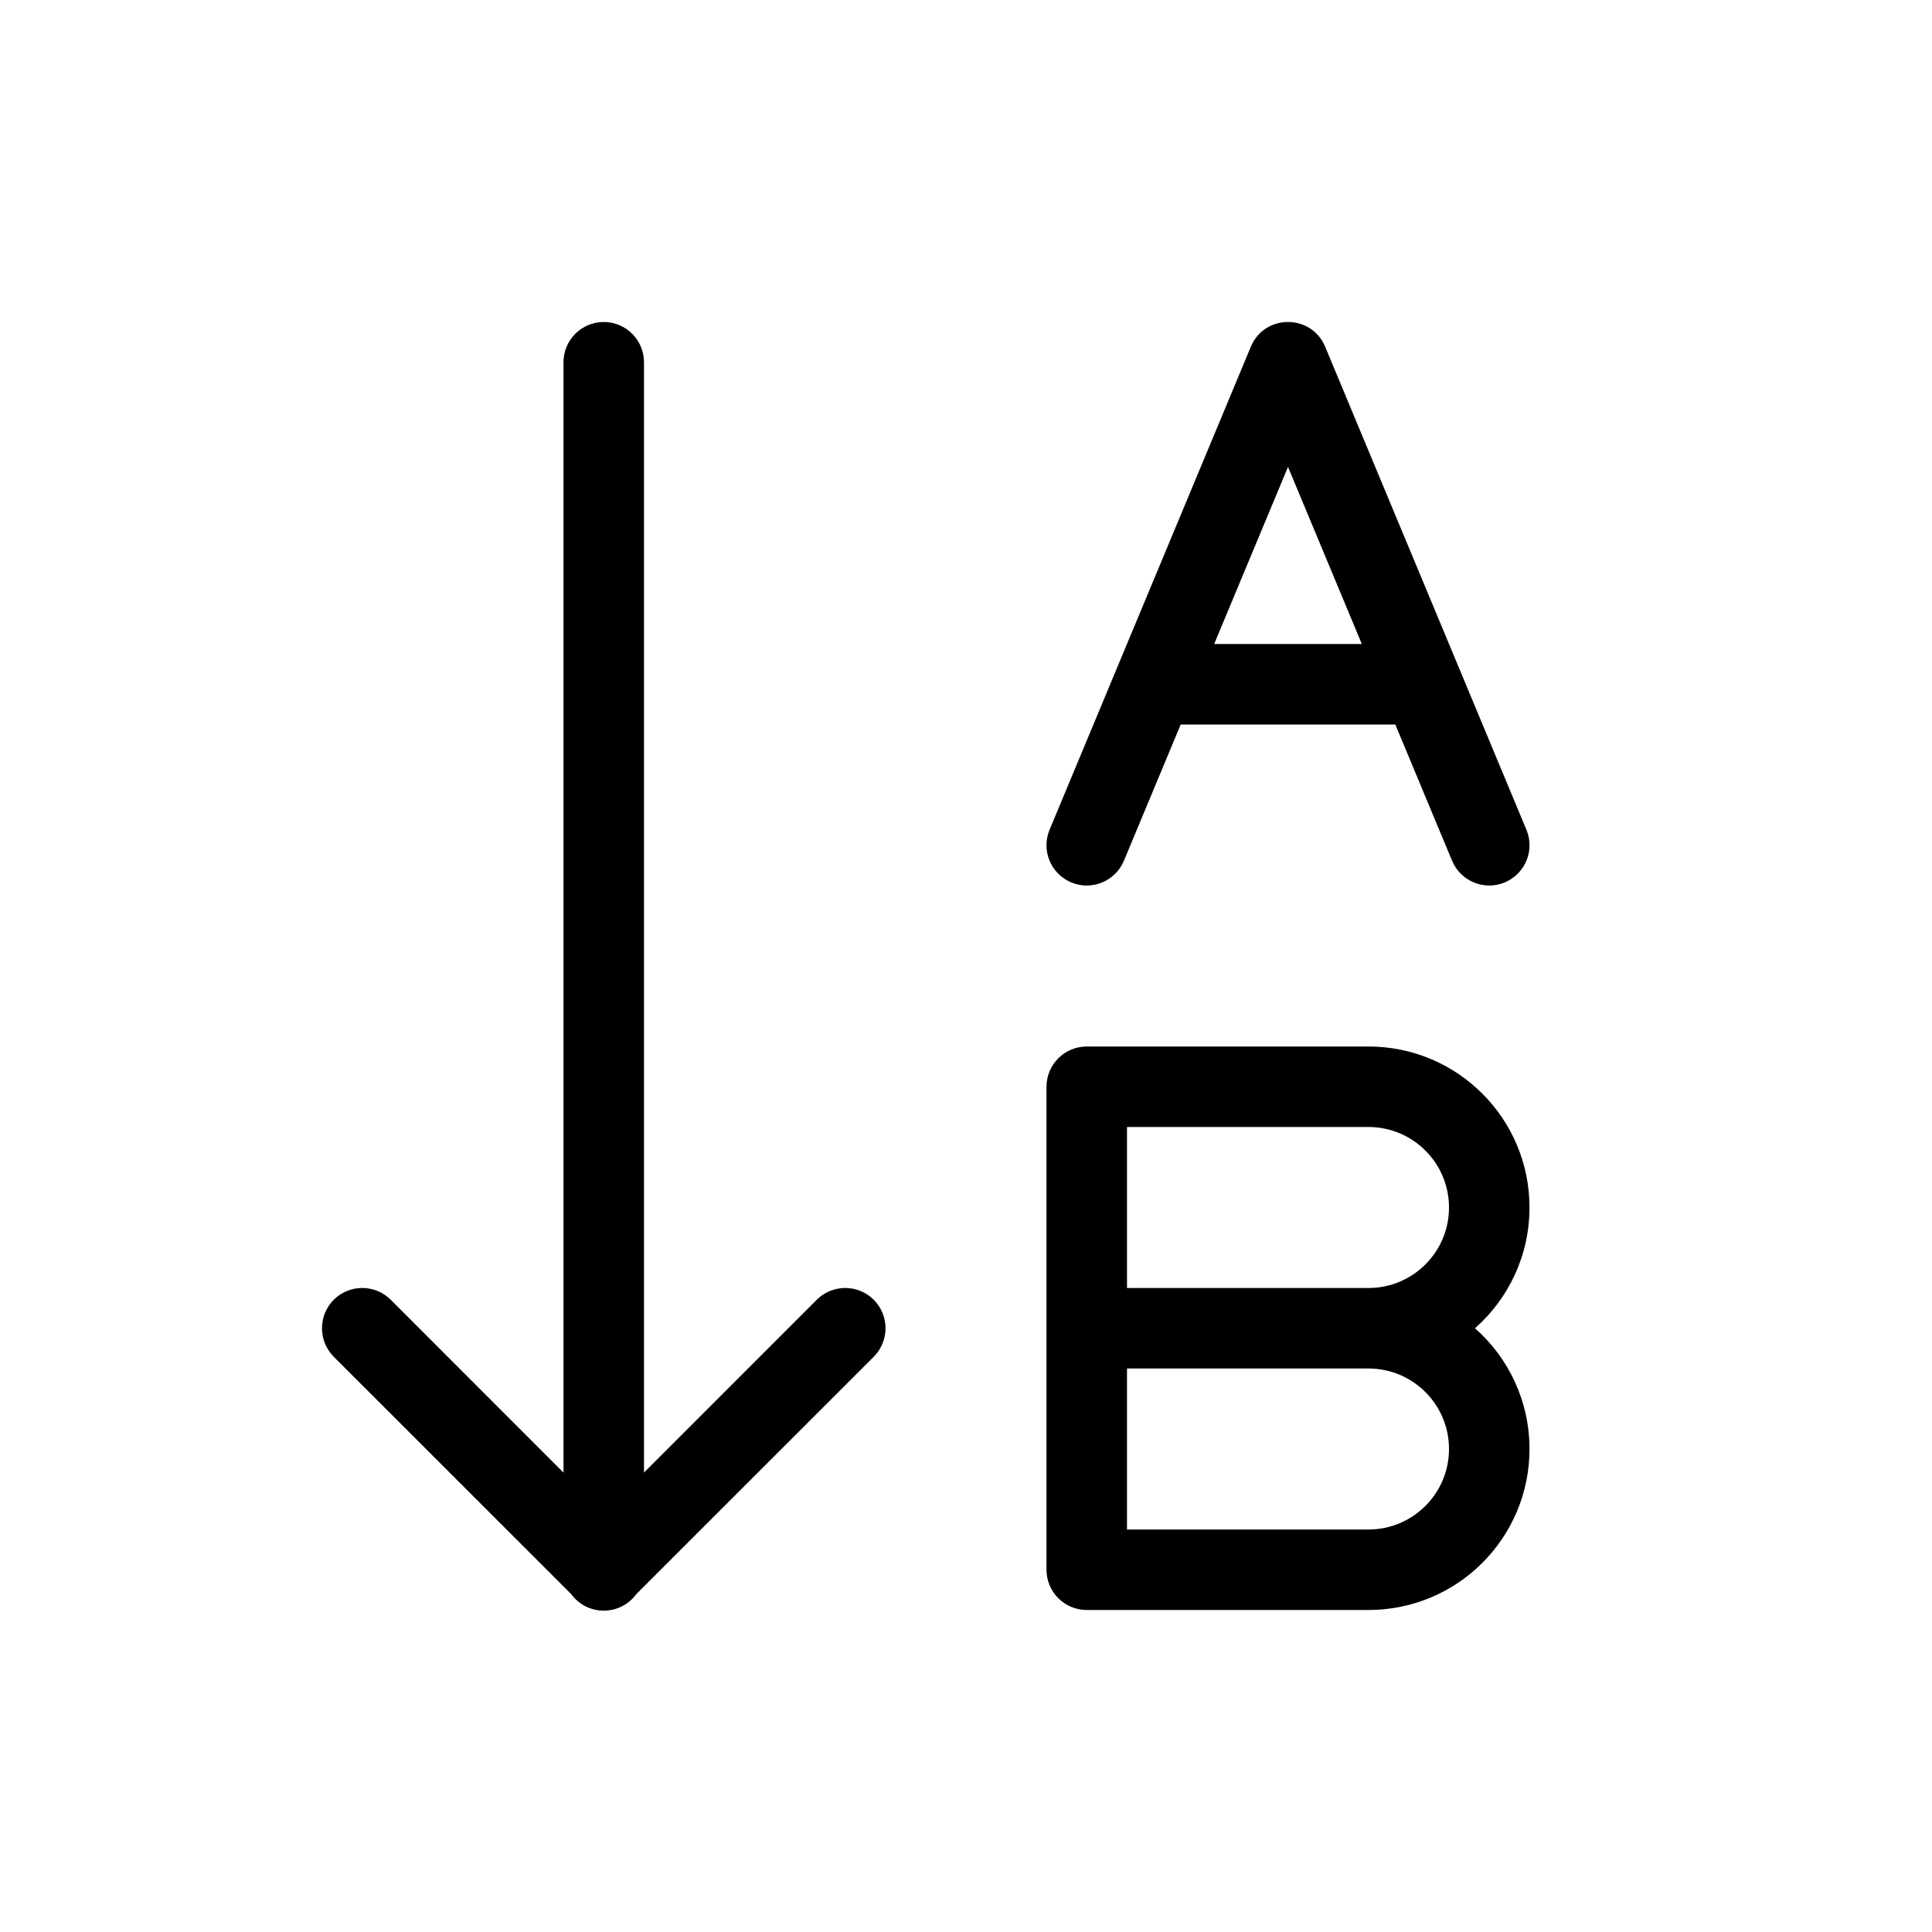 <?xml version="1.0" encoding="utf-8"?>
<svg fill="#000000" width="800px" height="800px" viewBox="0 0 24 24" xmlns="http://www.w3.org/2000/svg">
  <path d="M7.904,19.803 C7.813,19.928 7.666,20.008 7.5,20.008 C7.334,20.008 7.187,19.928 7.096,19.803 L4.146,16.854 C3.951,16.658 3.951,16.342 4.146,16.146 C4.342,15.951 4.658,15.951 4.854,16.146 L7,18.293 L7,4.5 C7,4.224 7.224,4 7.5,4 C7.776,4 8,4.224 8,4.5 L8,18.293 L10.146,16.146 C10.342,15.951 10.658,15.951 10.854,16.146 C11.049,16.342 11.049,16.658 10.854,16.854 L7.904,19.803 L7.904,19.803 Z M18.323,16.5 C18.738,16.866 19,17.403 19,18 C19,19.105 18.105,20 17,20 L13.5,20 C13.224,20 13,19.776 13,19.5 L13,13.5 C13,13.224 13.224,13 13.5,13 L17,13 C18.105,13 19,13.895 19,15 C19,15.597 18.738,16.134 18.323,16.5 Z M17.333,9 L14.667,9 L13.962,10.692 C13.855,10.947 13.563,11.068 13.308,10.962 C13.053,10.855 12.932,10.563 13.038,10.308 L15.538,4.308 C15.709,3.897 16.291,3.897 16.462,4.308 L18.962,10.308 C19.068,10.563 18.947,10.855 18.692,10.962 C18.437,11.068 18.145,10.947 18.038,10.692 L17.333,9 L17.333,9 Z M16.917,8 L16,5.8 L15.083,8 L16.917,8 Z M14,17 L14,19 L17,19 C17.552,19 18,18.552 18,18 C18,17.448 17.552,17 17,17 L14,17 Z M14,16 L17,16 C17.552,16 18,15.552 18,15 C18,14.448 17.552,14 17,14 L14,14 L14,16 Z"/>
</svg>